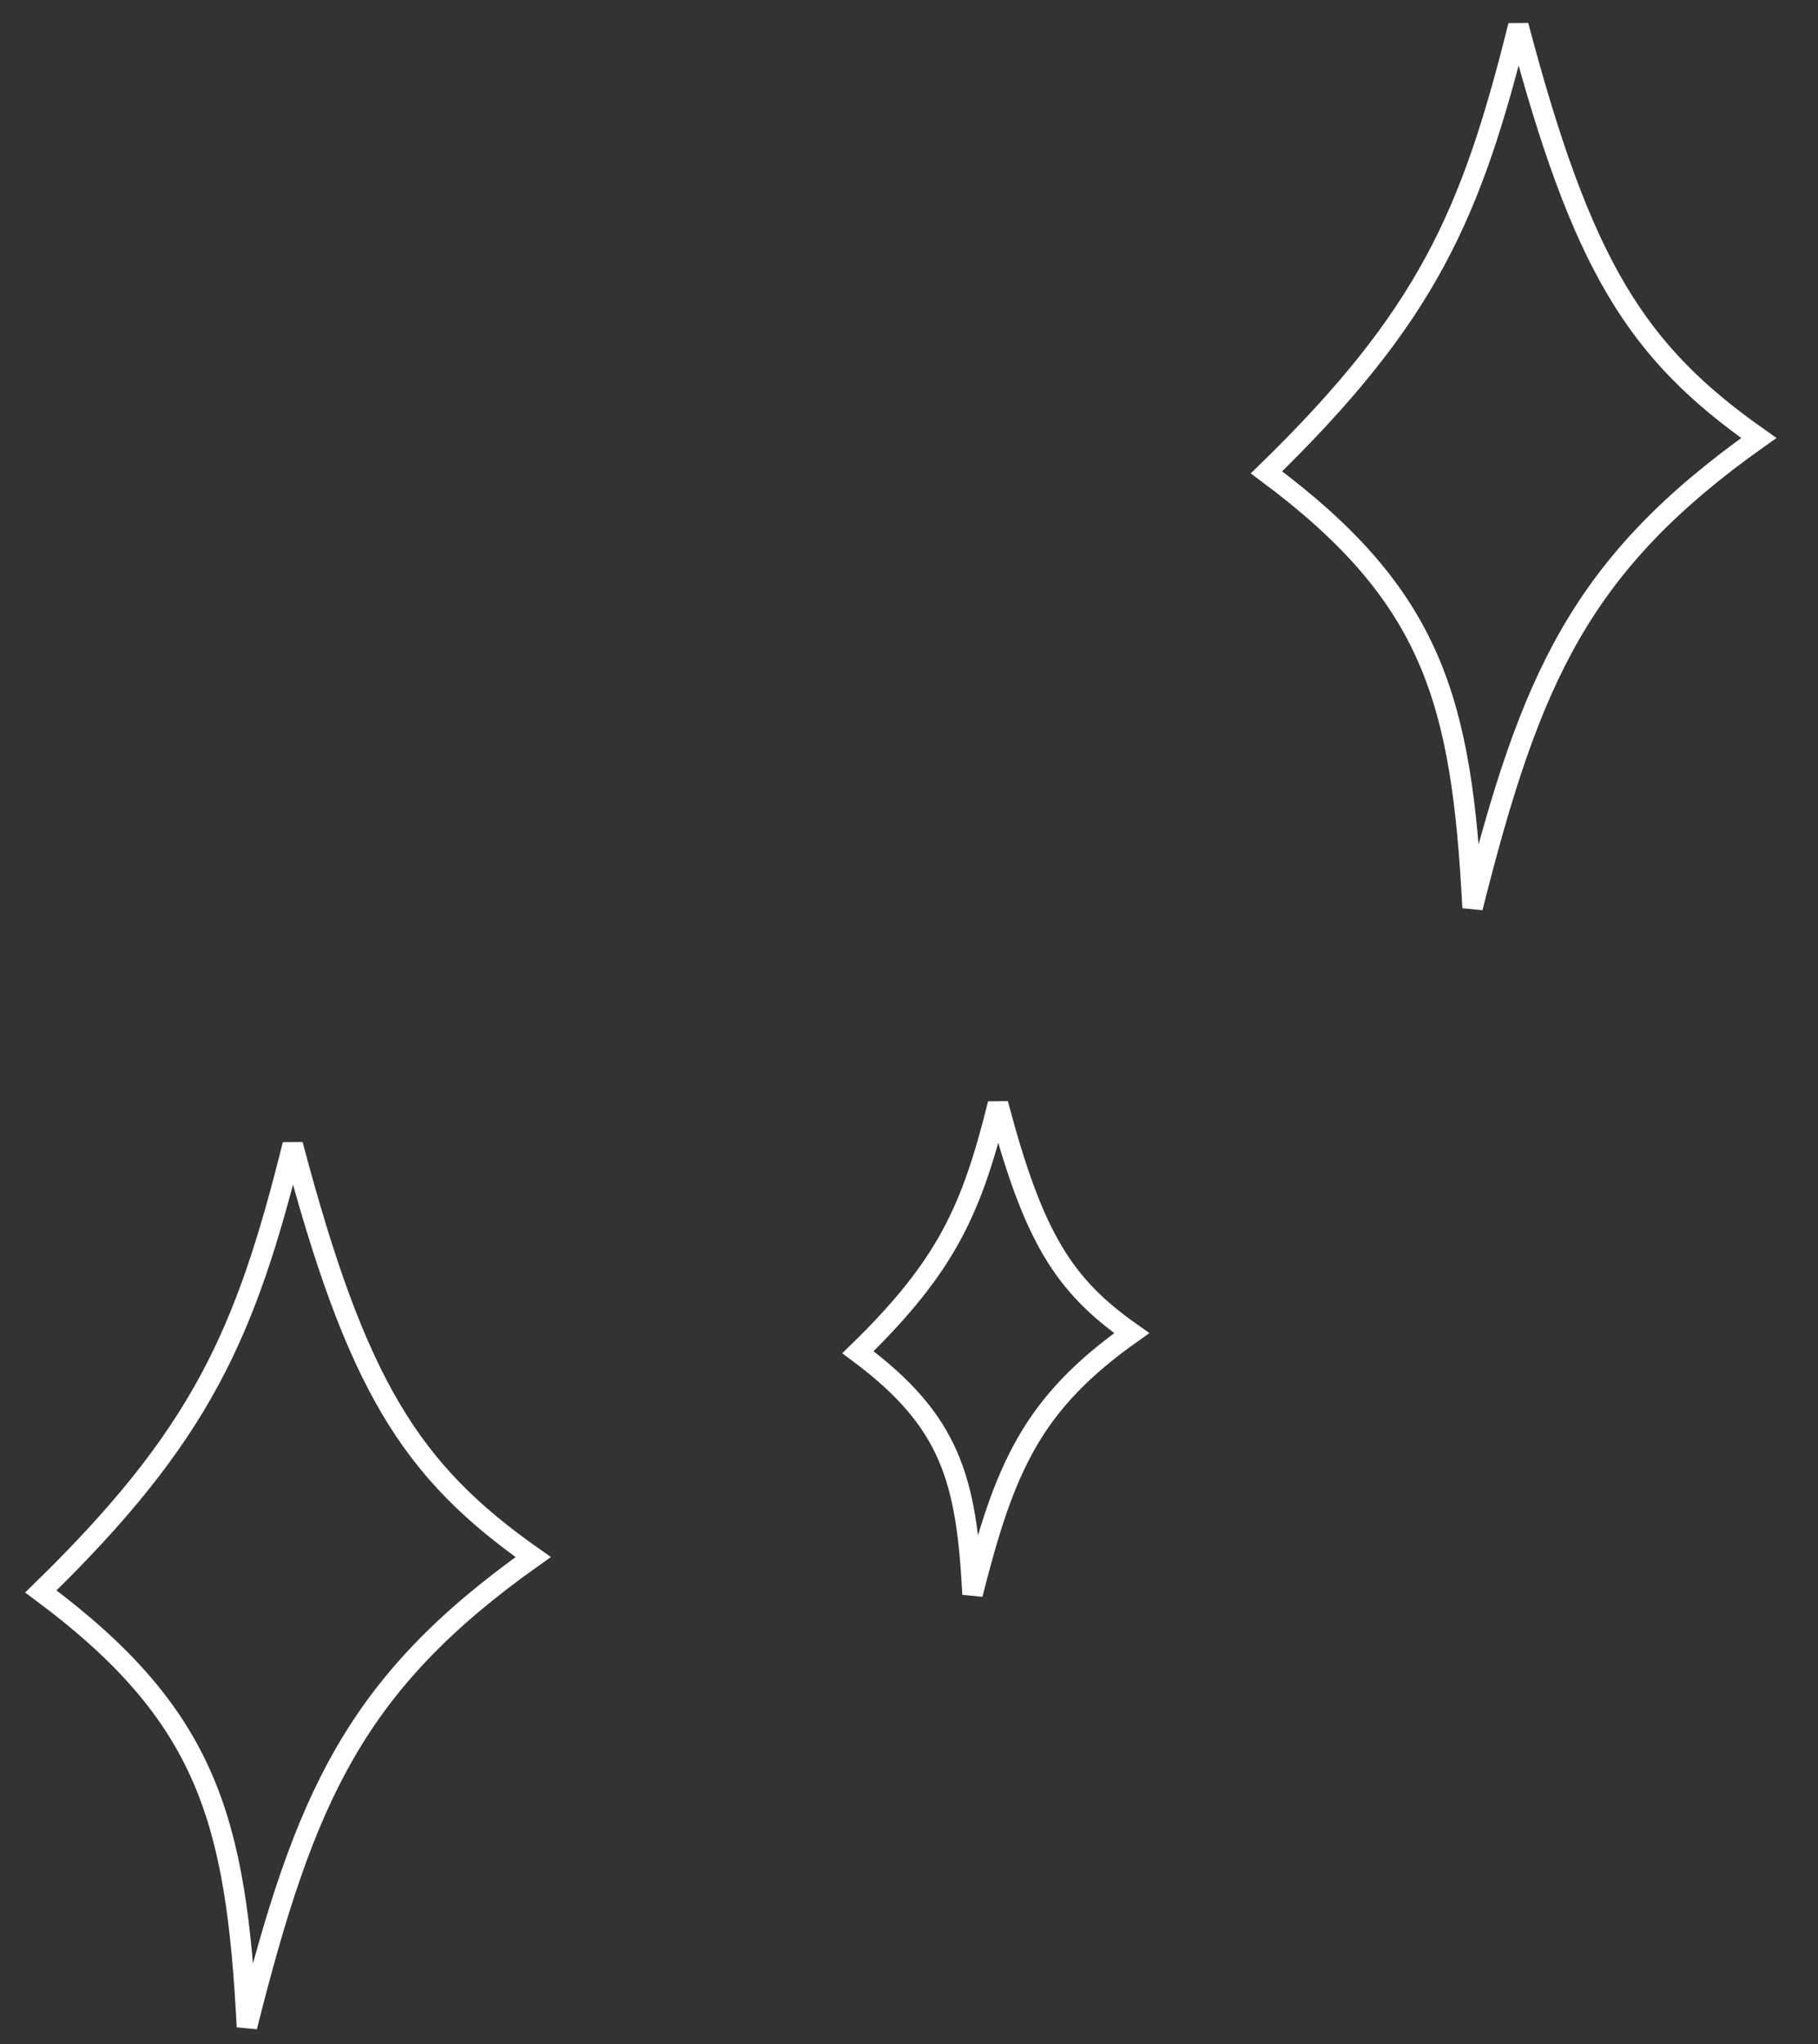 <svg width="89" height="100" viewBox="0 0 89 100" fill="none" xmlns="http://www.w3.org/2000/svg">
<rect x="0" y="0" width="89" height="100" fill="#333333" stroke="none"/>
<path d="M12.089 99.159C11.56 89.02 10.164 83.921 2 77.86C9.858 70.21 12.025 65.268 14.331 56C17.45 67.794 20.115 71.971 26.102 76.178C17.36 82.368 14.917 87.935 12.089 99.159Z" stroke="white" strokeWidth="2.242"/>
<path d="M72.089 44.409C71.56 34.27 70.164 29.171 62 23.11C69.858 15.46 72.025 10.518 74.331 1.25C77.45 13.044 80.115 17.221 86.102 21.428C77.359 27.618 74.917 33.185 72.089 44.409Z" stroke="white" strokeWidth="2.242"/>
<path d="M47.61 78C47.316 72.362 46.54 69.526 42 66.156C46.37 61.902 47.575 59.154 48.857 54C50.591 60.559 52.074 62.881 55.403 65.221C50.541 68.663 49.183 71.759 47.61 78Z" stroke="white" strokeWidth="1.247"/>
</svg>
